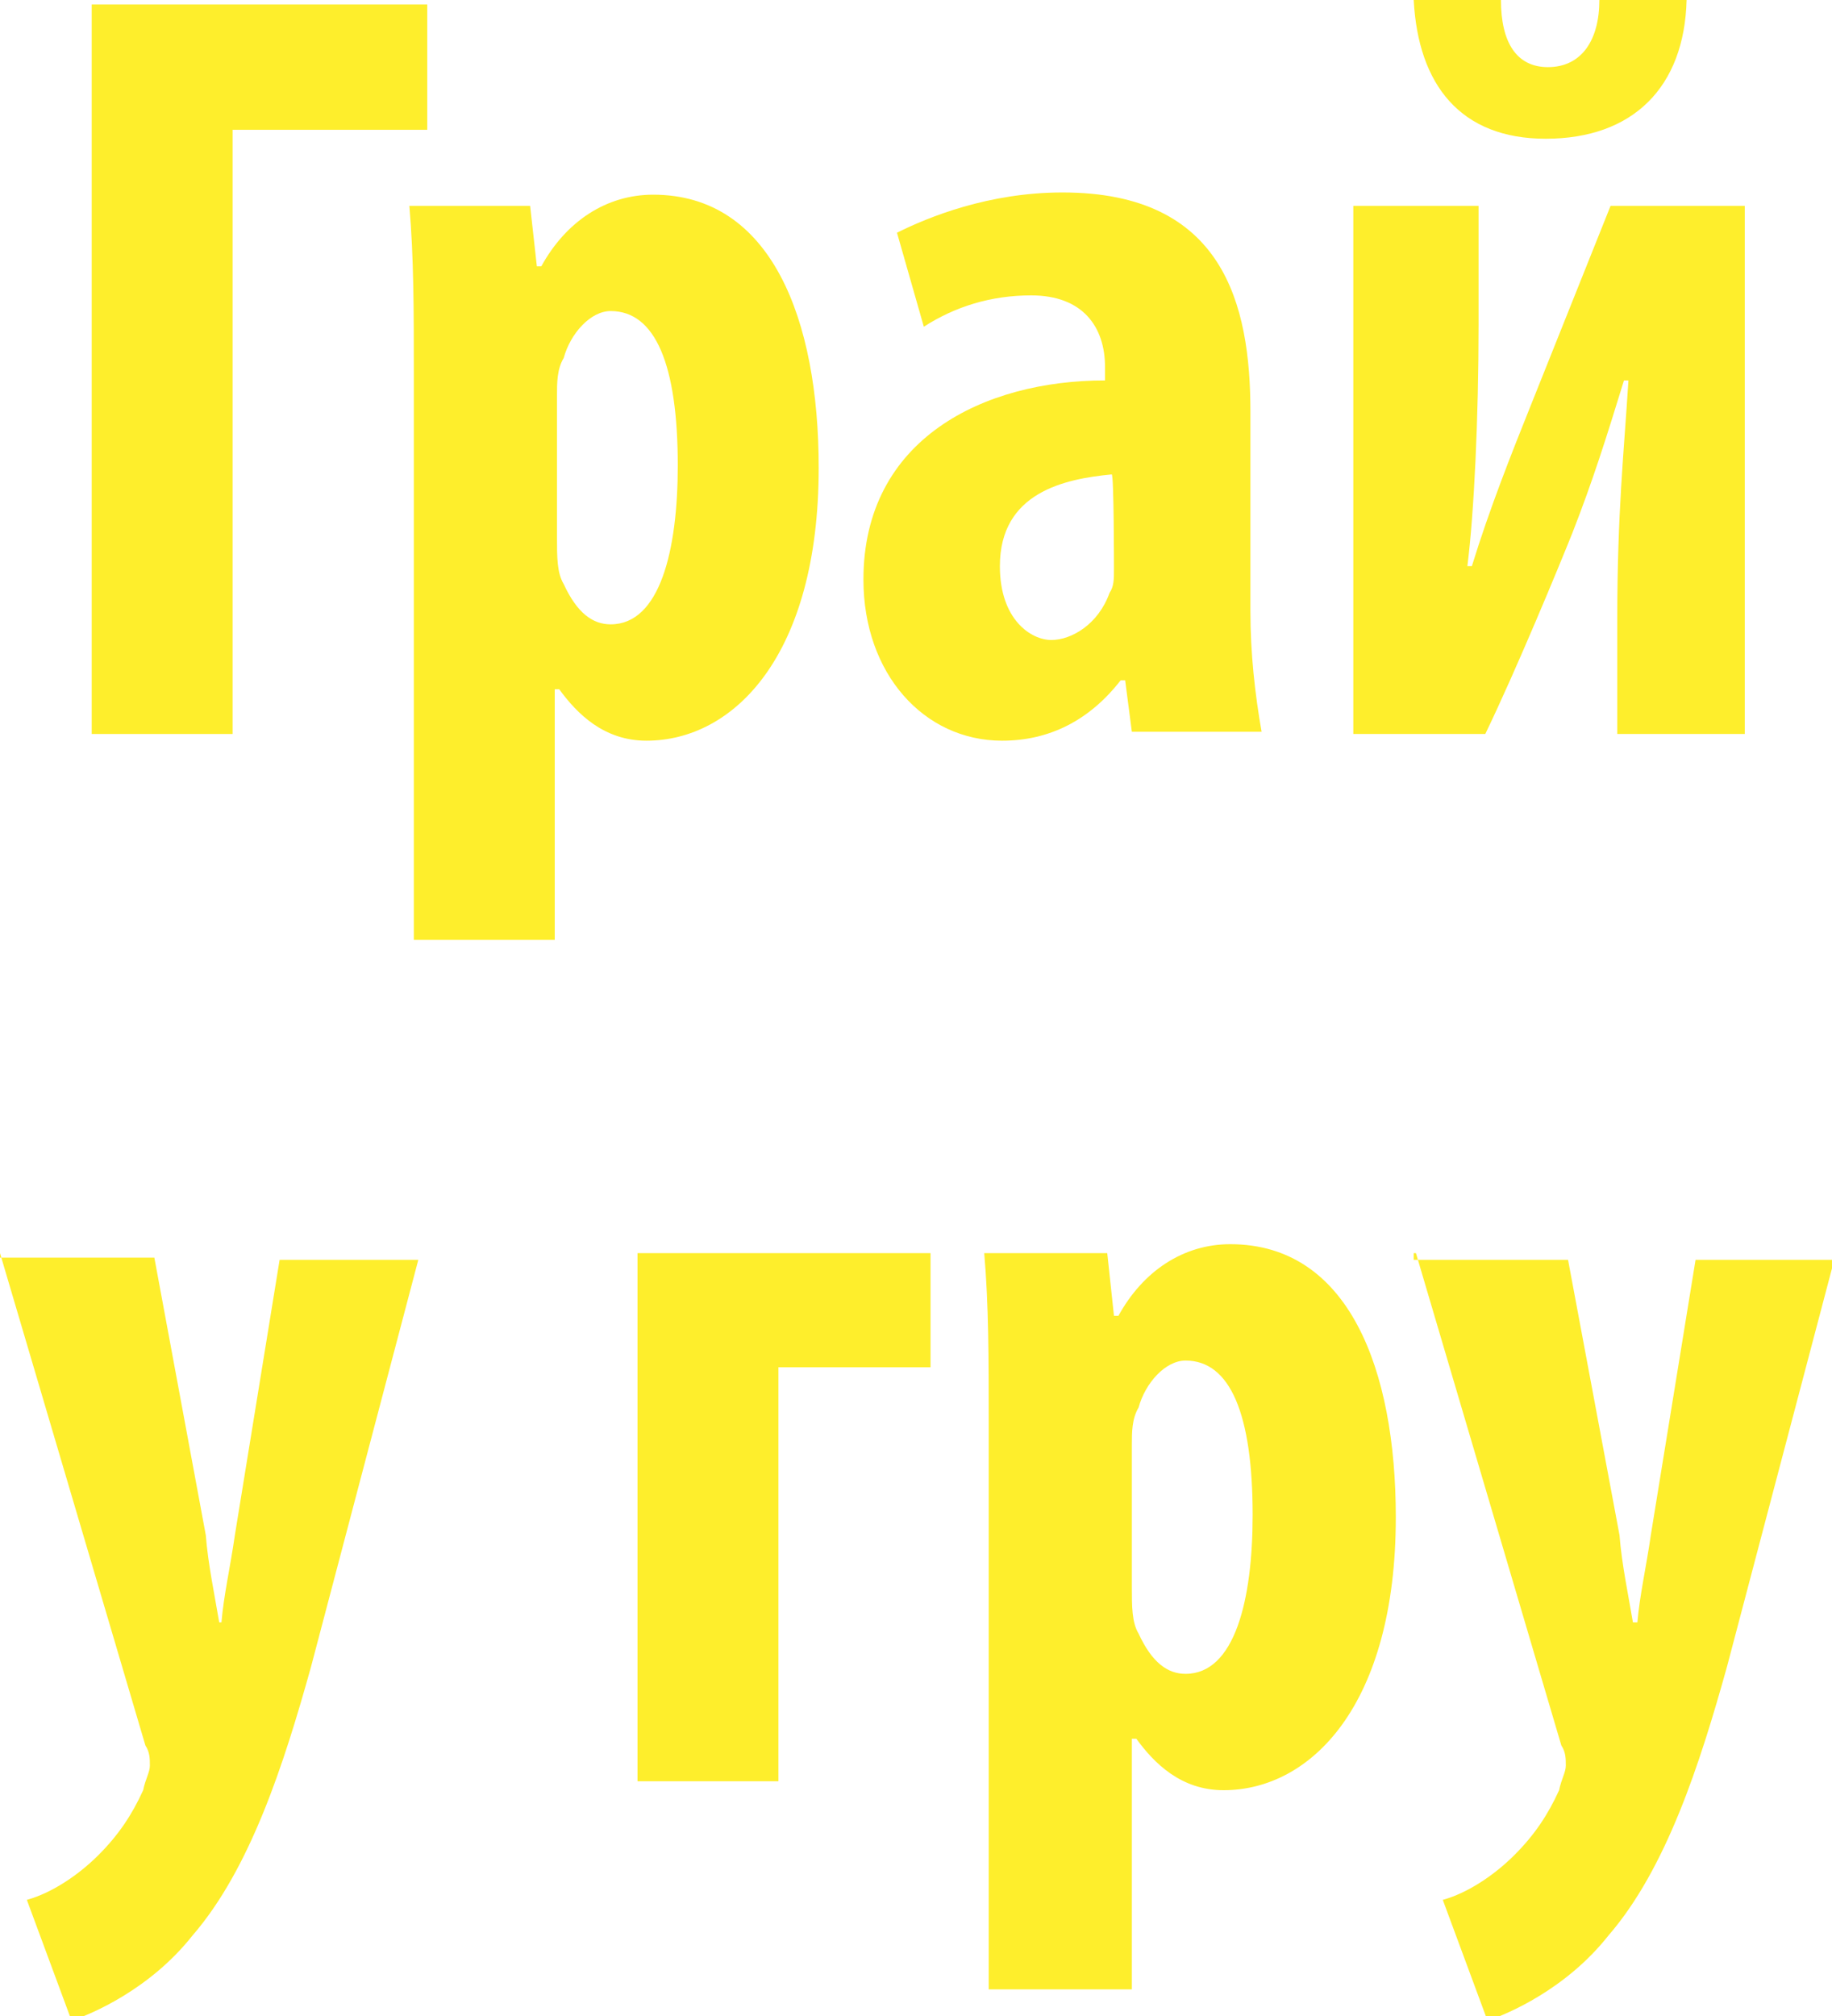 <?xml version="1.0" encoding="utf-8"?>
<!-- Generator: Adobe Illustrator 22.1.0, SVG Export Plug-In . SVG Version: 6.00 Build 0)  -->
<svg version="1.1" id="Слой_1" xmlns="http://www.w3.org/2000/svg" xmlns:xlink="http://www.w3.org/1999/xlink" x="0px" y="0px"
	 viewBox="0 0 81.9 90.1" style="enable-background:new 0 0 81.9 90.1;" xml:space="preserve">
<style type="text/css">
	.st0{fill:#FEEE2C;}
</style>
<g>
	<path class="st0" d="M4.1,0.2v32.6h6.3v-27h8.7V0.2H4.1z"/>
	<path class="st0" d="M18.5,42h6.3V30.8h0.2c0.8,1.1,2,2.3,3.9,2.3c3.9,0,7.7-3.8,7.7-12.2c0-6.6-2.1-12.2-7.4-12.2
		c-2.1,0-3.9,1.2-5,3.2H24l-0.3-2.7h-5.4c0.2,2.3,0.2,4.7,0.2,7.5V42z M24.9,17.7c0-0.6,0-1.2,0.3-1.7c0.3-1.1,1.2-2.1,2.1-2.1
		c2,0,3,2.4,3,6.9c0,3.8-0.8,7.1-3,7.1c-0.8,0-1.5-0.5-2.1-1.8c-0.3-0.5-0.3-1.2-0.3-2.1C24.9,24,24.9,17.7,24.9,17.7z"/>
	<path class="st0" d="M56.4,32.7c-0.3-1.7-0.5-3.5-0.5-5.4v-8.9c0-4.8-1.2-9.8-8.4-9.8c-3.3,0-6,1.1-7.4,1.8l1.2,4.2
		c1.4-0.9,3-1.4,4.8-1.4c2.3,0,3.3,1.4,3.3,3.2v0.6c-5.4,0-10.8,2.6-10.8,8.9c0,4.2,2.7,7.2,6.2,7.2c2.1,0,3.9-0.9,5.3-2.7h0.2
		l0.3,2.3H56.4z M49.8,25.4c0,0.5,0,0.8-0.2,1.1c-0.5,1.4-1.7,2.1-2.6,2.1s-2.3-0.9-2.3-3.3c0-3.3,2.9-3.9,5-4.1
		C49.8,21.2,49.8,25.4,49.8,25.4z"/>
	<path class="st0" d="M60.5,9.2v23.6h5.9c1.4-2.9,3.3-7.5,3.9-9c0.9-2.3,1.5-4.2,2.3-6.8h0.2c-0.2,3.2-0.5,5.9-0.5,10.7v5.1h5.7V9.2
		h-6l-3.6,9c-0.8,2-1.8,4.5-2.6,7.1h-0.2c0.3-2.4,0.5-6.6,0.5-10.8V9.2H60.5z M63.2,0c0.2,3.8,2.1,6.2,5.9,6.2
		c3.9,0,6.2-2.3,6.3-6.2h-3.9c0,1.8-0.8,3-2.3,3c-1.4,0-2.1-1.1-2.1-3H63.2z"/>
</g>
<g>
	<path class="st0" d="M0,56L6.5,78c0.2,0.3,0.2,0.6,0.2,0.9c0,0.3-0.2,0.6-0.3,1.1c-0.5,1.1-1.1,2-2,2.9s-2.1,1.7-3.2,2l2,5.4
		c0.9-0.3,3.5-1.4,5.4-3.8c2.6-3,4.1-7.7,5.3-12l4.8-18.2h-6.2l-2,12.3c-0.2,1.4-0.5,2.7-0.6,3.9H9.8c-0.2-1.2-0.5-2.6-0.6-3.9
		L6.9,56.2H0V56z"/>
	<path class="st0" d="M28.5,56v23.6h6.3V61.1h6.8V56H28.5z"/>
	<path class="st0" d="M44.3,88.9h6.3V77.7h0.2c0.8,1.1,2,2.3,3.9,2.3c3.9,0,7.7-3.8,7.7-12.2c0-6.6-2.1-12.2-7.4-12.2
		c-2.1,0-3.9,1.2-5,3.2h-0.2L49.5,56H44c0.2,2.3,0.2,4.7,0.2,7.5v25.4H44.3z M50.6,64.6c0-0.6,0-1.2,0.3-1.7
		c0.3-1.1,1.2-2.1,2.1-2.1c2,0,3,2.4,3,6.9c0,3.8-0.8,7.1-3,7.1c-0.8,0-1.5-0.5-2.1-1.8c-0.3-0.5-0.3-1.2-0.3-2.1V64.6z"/>
	<path class="st0" d="M63.3,56L69.8,78c0.2,0.3,0.2,0.6,0.2,0.9c0,0.3-0.2,0.6-0.3,1.1c-0.5,1.1-1.1,2-2,2.9c-0.9,0.9-2.1,1.7-3.2,2
		l2,5.4c0.9-0.3,3.5-1.4,5.4-3.8c2.6-3,4.1-7.7,5.3-12l4.8-18.2h-6.2l-2,12.3c-0.2,1.4-0.5,2.7-0.6,3.9h-0.2
		c-0.2-1.2-0.5-2.6-0.6-3.9l-2.3-12.3h-6.9V56z"/>
</g>
</svg>
